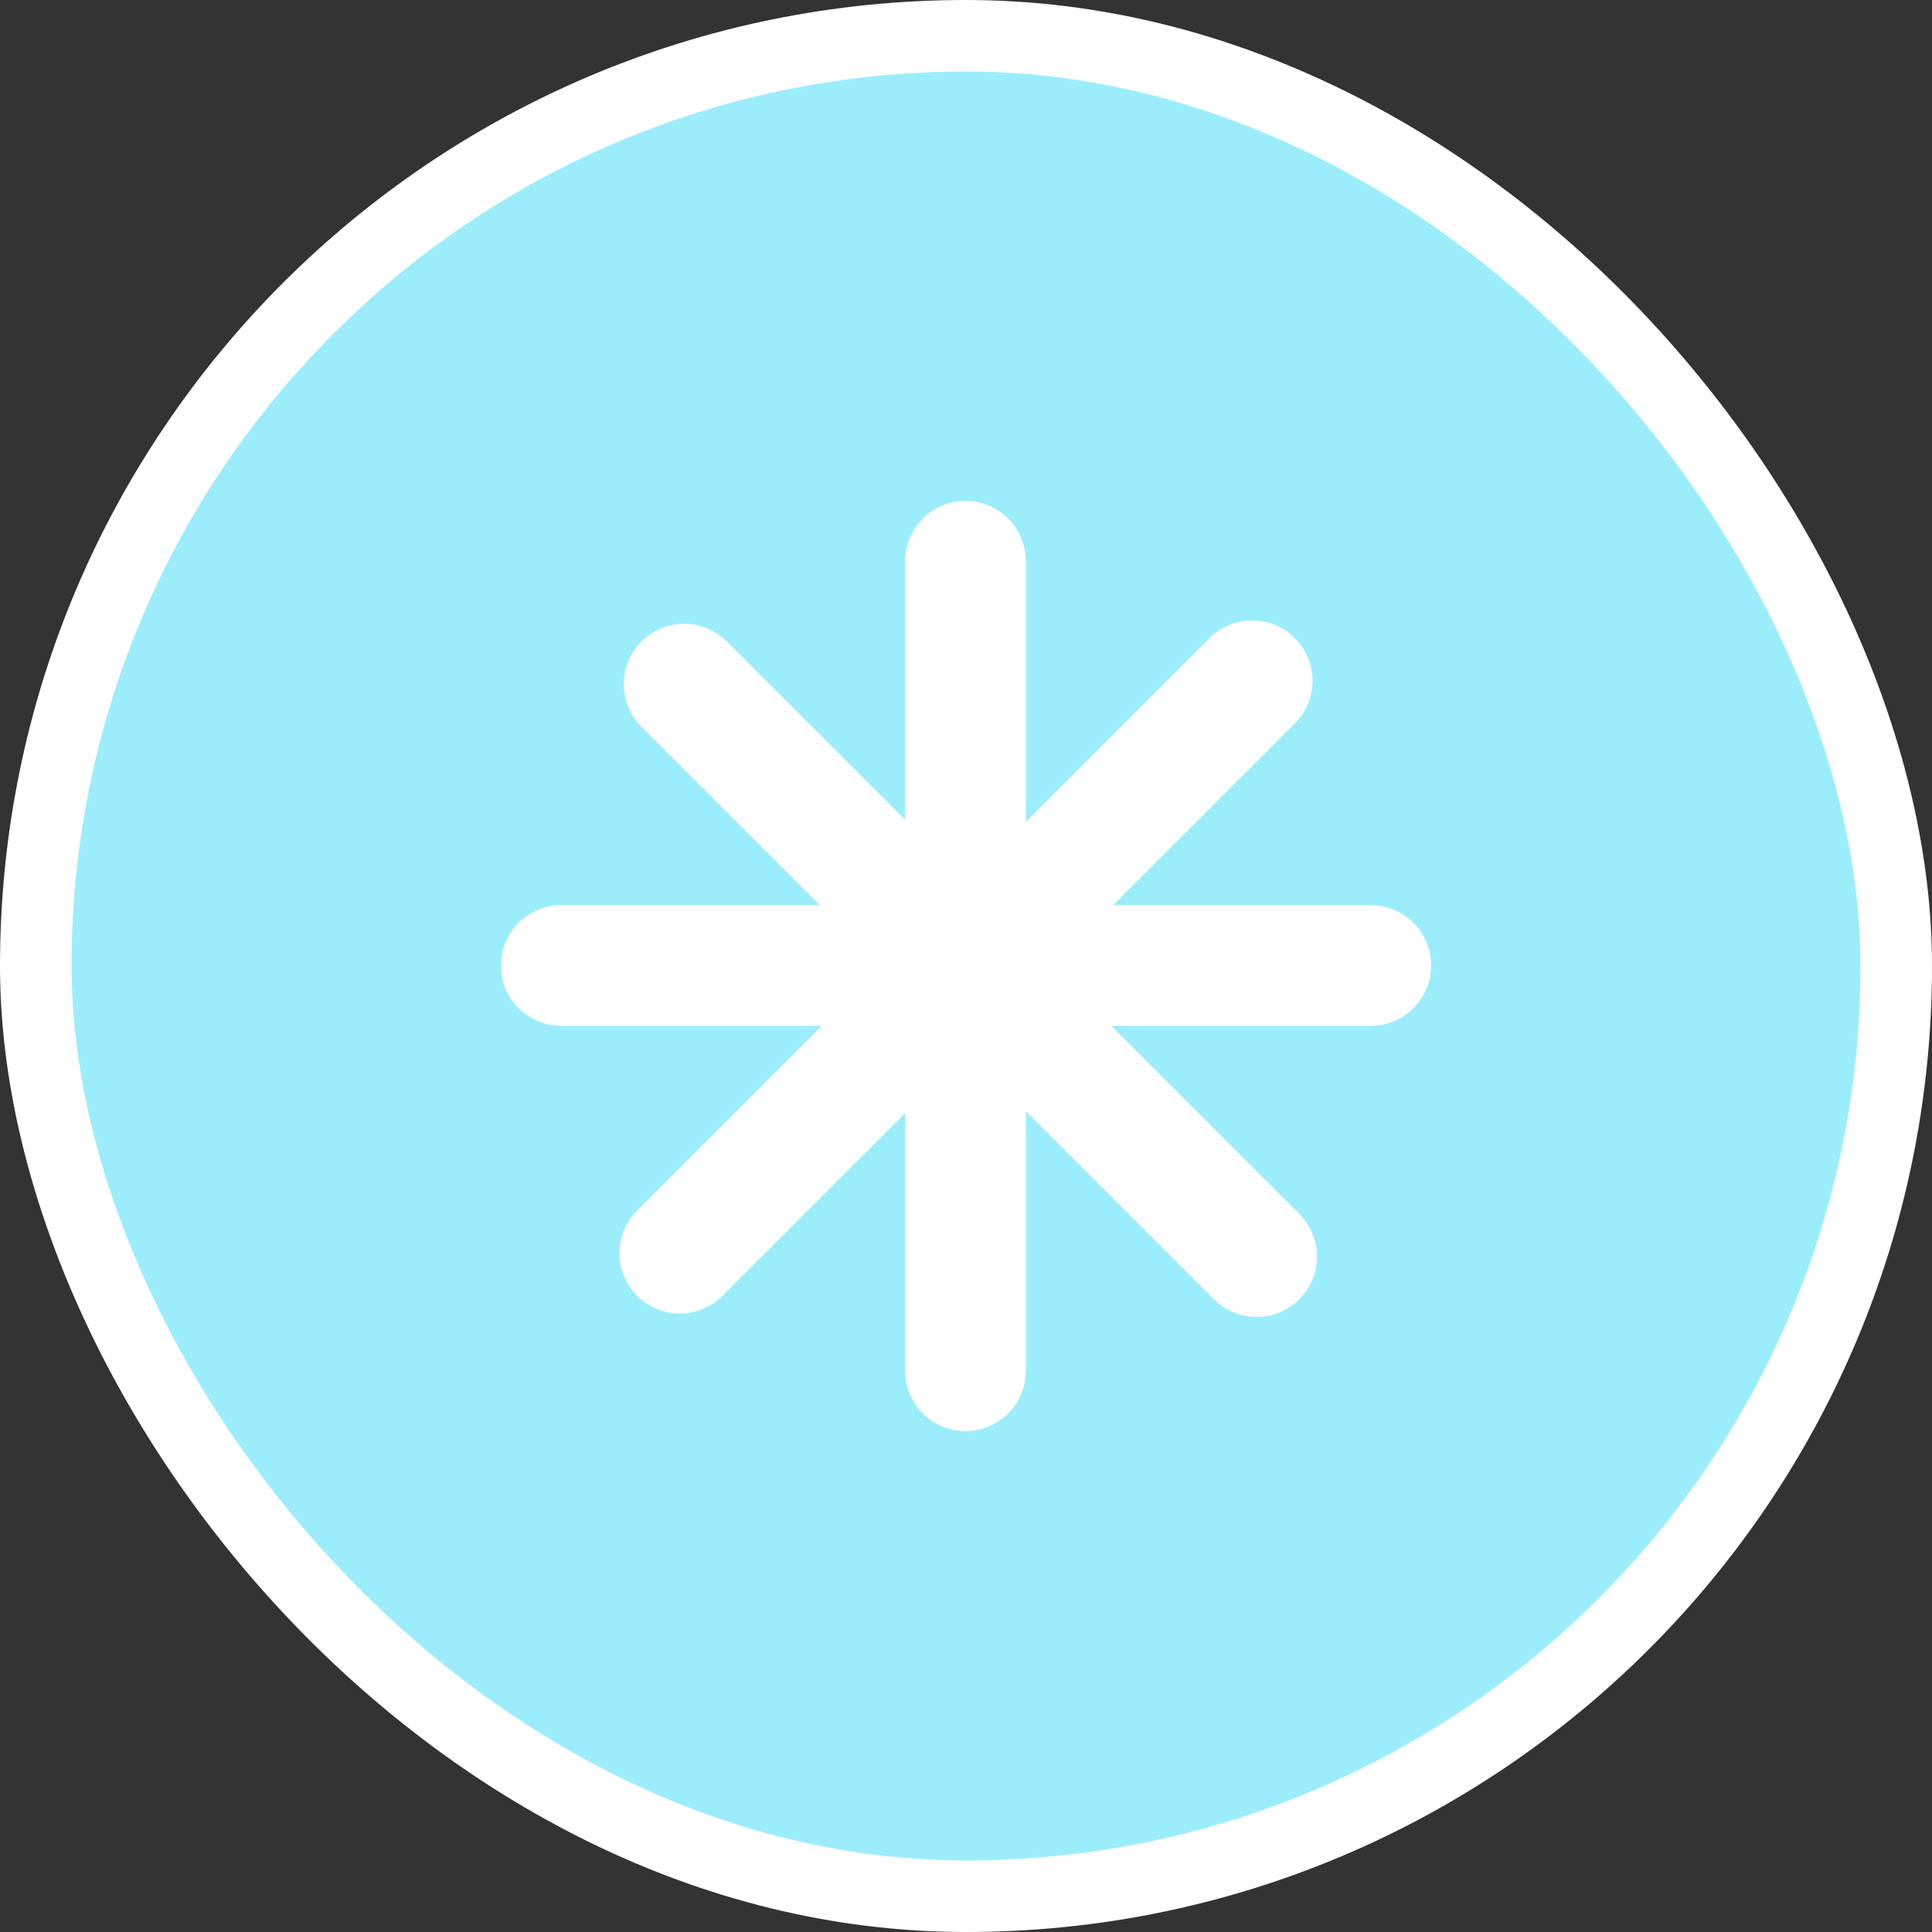 <svg width="54" height="54" viewBox="0 0 54 54" fill="none" xmlns="http://www.w3.org/2000/svg">
<rect x="0" y="0" width="54" height="54" fill="#333333" stroke="none"/>
<rect x="1" y="1" width="52" height="52" rx="26" fill="#9CEDFC"/>
<path fill-rule="evenodd" clip-rule="evenodd" d="M26.986 40C27.917 40 28.672 39.245 28.672 38.313L28.672 31.058L33.929 36.314C34.588 36.973 35.656 36.973 36.314 36.314C36.973 35.656 36.973 34.588 36.314 33.929L31.058 28.672H38.313C39.245 28.672 40 27.917 40 26.986C40 26.055 39.245 25.299 38.313 25.299H31.112L36.191 20.22C36.85 19.561 36.85 18.493 36.191 17.835C35.533 17.176 34.465 17.176 33.806 17.835L28.672 22.969L28.672 15.687C28.672 14.755 27.917 14 26.986 14C26.055 14 25.299 14.755 25.299 15.687L25.299 22.914L20.314 17.929C19.656 17.271 18.588 17.271 17.929 17.929C17.271 18.588 17.271 19.656 17.929 20.314L22.914 25.299H15.687C14.755 25.299 14 26.055 14 26.986C14 27.917 14.755 28.672 15.687 28.672H22.969L17.807 33.834C17.148 34.493 17.148 35.561 17.807 36.219C18.465 36.878 19.533 36.878 20.192 36.219L25.299 31.112L25.299 38.313C25.299 39.245 26.055 40 26.986 40Z" fill="white"/>
<rect x="1" y="1" width="52" height="52" rx="26" stroke="white" stroke-width="2"/>
</svg>
